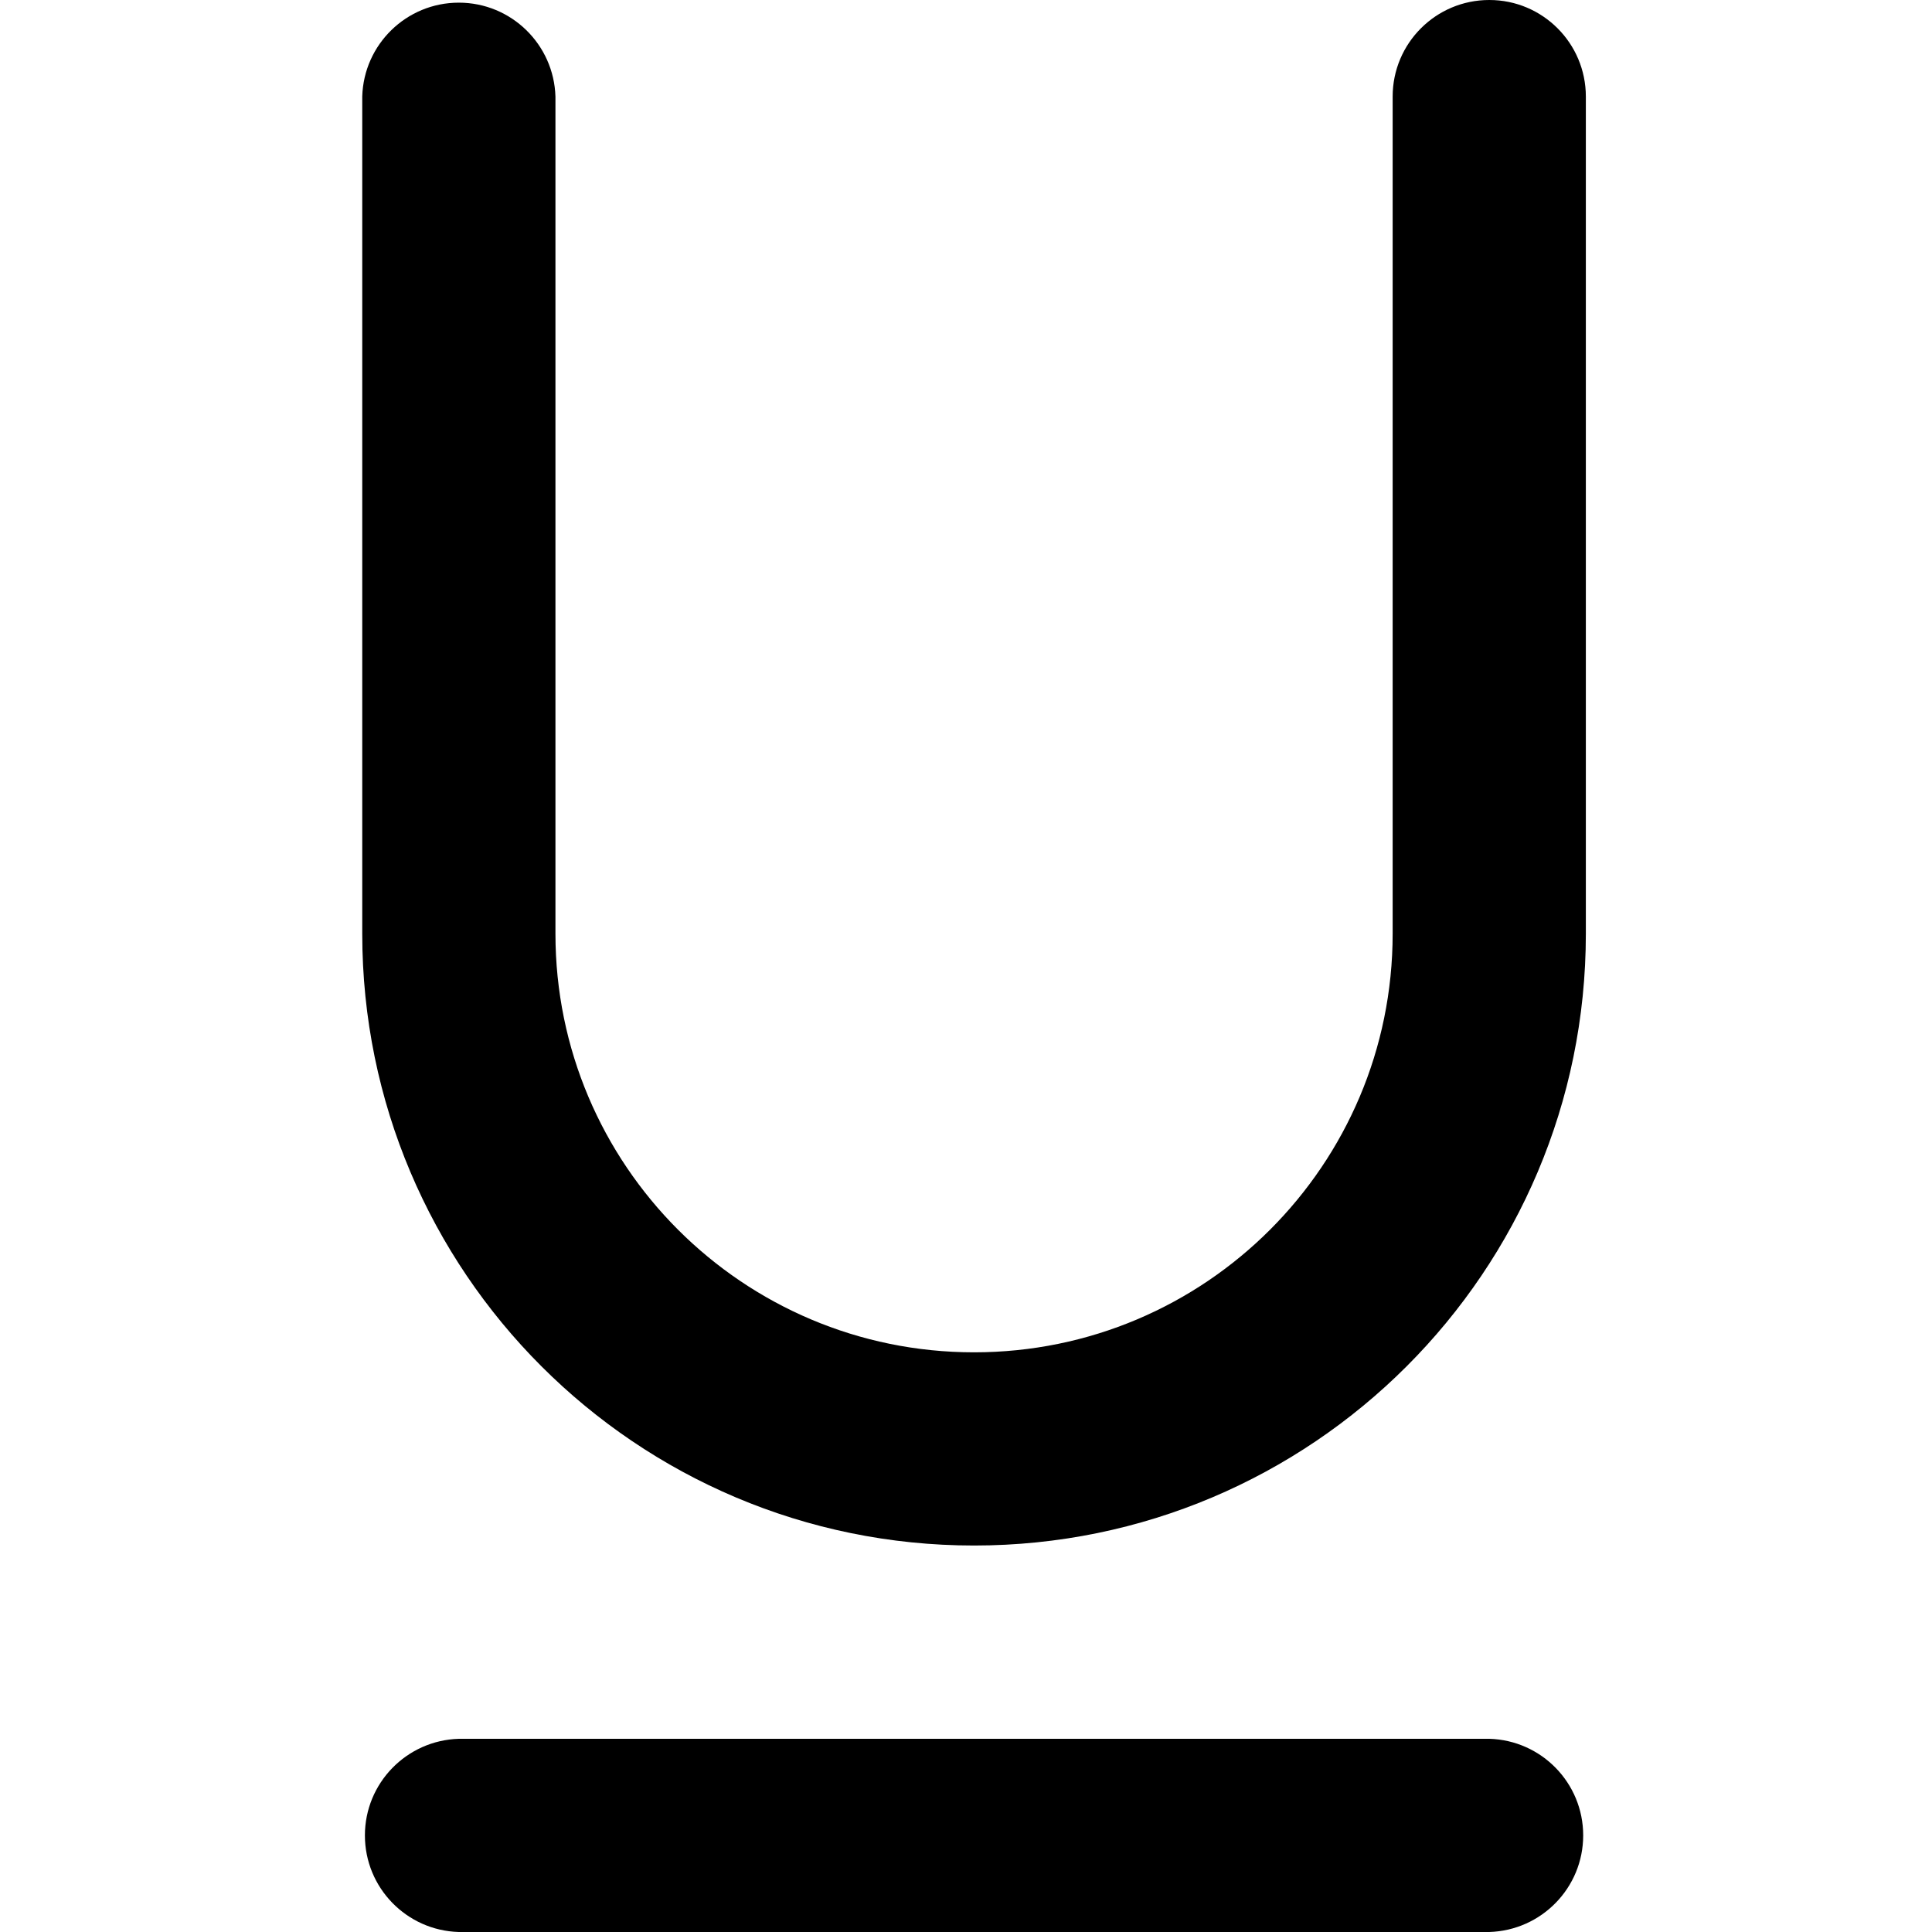 <?xml version="1.0" encoding="utf-8"?><!-- Скачано с сайта svg4.ru / Downloaded from svg4.ru -->
<svg fill="#000000" width="800px" height="800px" viewBox="-4.5 0 24 24" xmlns="http://www.w3.org/2000/svg"><path d="m14 0c-.663 0-1.2.537-1.2 1.2v10.399c0 2.872-2.328 5.2-5.2 5.2s-5.2-2.328-5.2-5.2v-10.399c-.019-.648-.549-1.167-1.2-1.167s-1.181.518-1.2 1.165v.002 10.399c0 4.197 3.403 7.6 7.6 7.6s7.6-3.403 7.6-7.6v-10.399c0-.663-.537-1.2-1.199-1.2z"/><path d="m14 21.6h-12.8c-.648.019-1.167.549-1.167 1.2s.518 1.181 1.165 1.2h.002 12.8c.648-.019 1.167-.549 1.167-1.2s-.518-1.181-1.165-1.2z"/></svg>